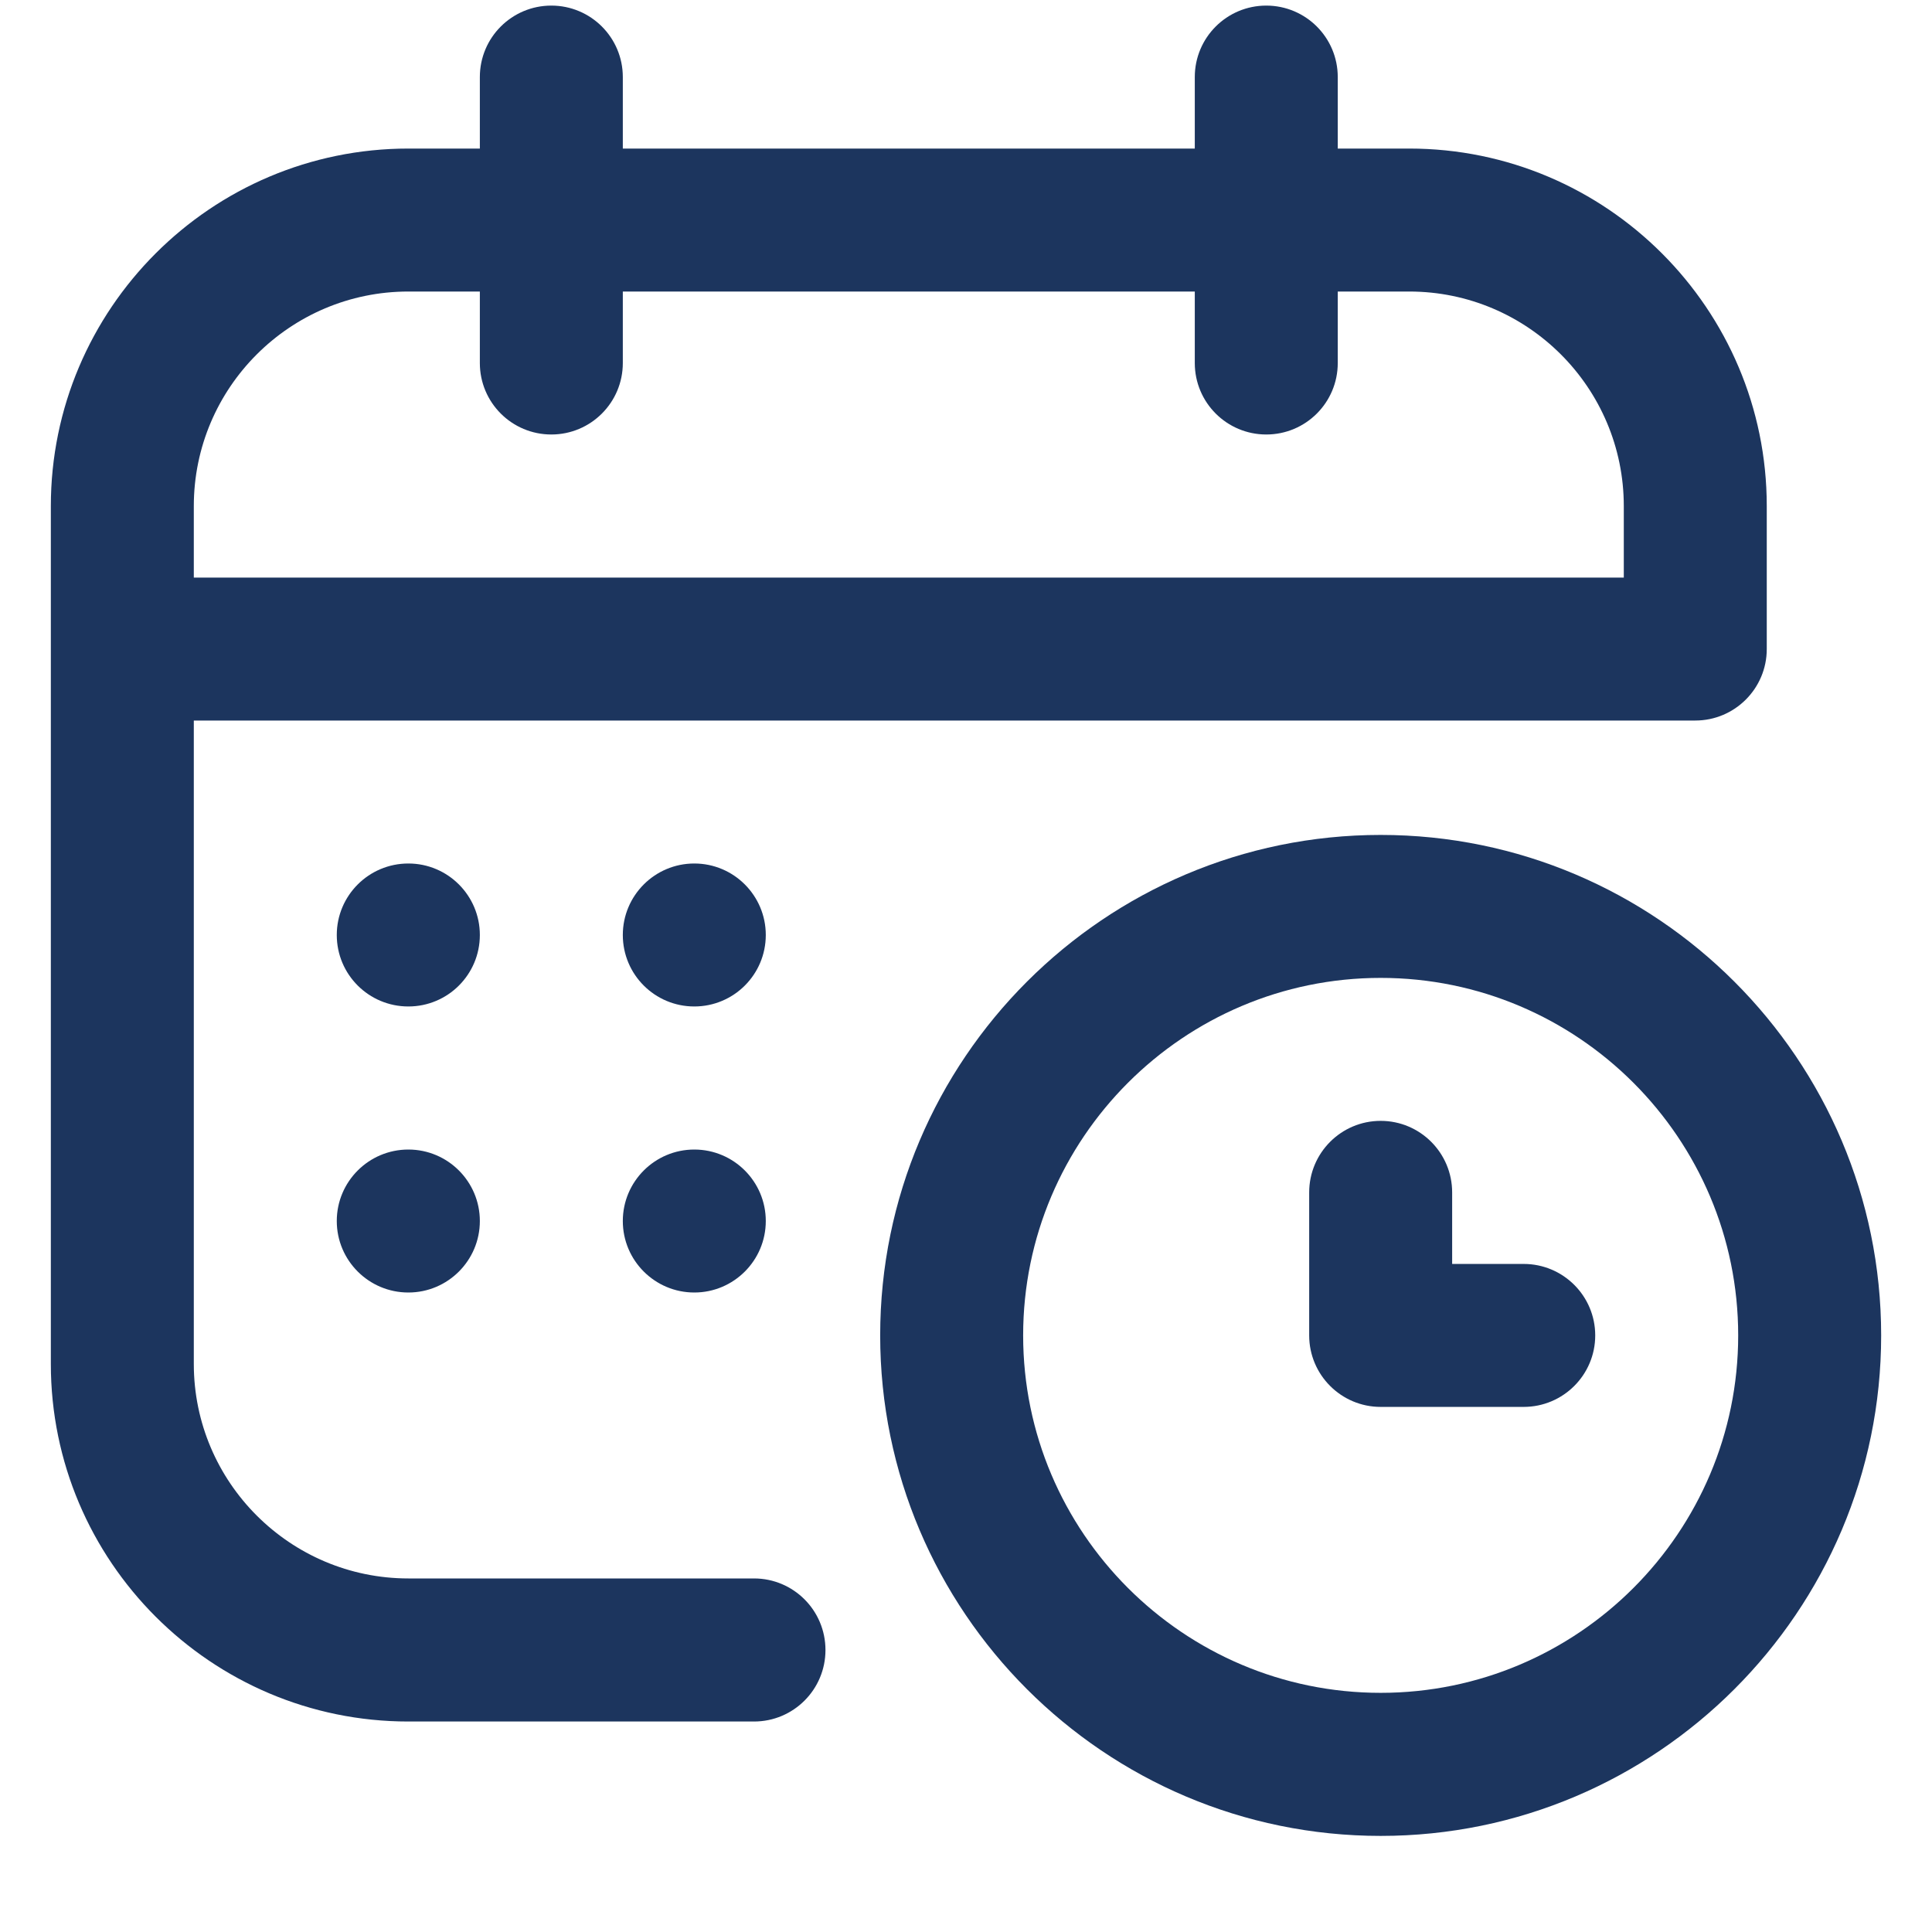 <svg width="19" height="19" viewBox="0 0 19 19" fill="none" xmlns="http://www.w3.org/2000/svg">
<g clip-path="url(#clip0_634_2200)">
<path d="M13.859 1.461H13.156V0.758C13.156 0.369 12.841 0.055 12.453 0.055C12.065 0.055 11.75 0.369 11.75 0.758V1.461H6.125V0.758C6.125 0.369 5.81 0.055 5.422 0.055C5.034 0.055 4.719 0.369 4.719 0.758V1.461H4.016C2.077 1.461 0.5 3.038 0.5 4.977V13.414C0.5 15.353 2.077 16.93 4.016 16.93H7.415C7.804 16.93 8.118 16.615 8.118 16.227C8.118 15.838 7.804 15.523 7.415 15.523H4.016C2.853 15.523 1.906 14.577 1.906 13.414V7.086H16.672C17.06 7.086 17.375 6.771 17.375 6.383V4.977C17.375 3.038 15.798 1.461 13.859 1.461ZM15.969 5.68H1.906V4.977C1.906 3.813 2.853 2.867 4.016 2.867H4.719V3.57C4.719 3.959 5.034 4.273 5.422 4.273C5.81 4.273 6.125 3.959 6.125 3.57V2.867H11.75V3.57C11.75 3.959 12.065 4.273 12.453 4.273C12.841 4.273 13.156 3.959 13.156 3.57V2.867H13.859C15.023 2.867 15.969 3.813 15.969 4.977V5.68Z" fill="#1C355E"/>
<path d="M4.016 9.898C4.404 9.898 4.719 9.584 4.719 9.195C4.719 8.807 4.404 8.492 4.016 8.492C3.627 8.492 3.312 8.807 3.312 9.195C3.312 9.584 3.627 9.898 4.016 9.898Z" fill="#1C355E"/>
<path d="M6.828 9.898C7.216 9.898 7.531 9.584 7.531 9.195C7.531 8.807 7.216 8.492 6.828 8.492C6.44 8.492 6.125 8.807 6.125 9.195C6.125 9.584 6.44 9.898 6.828 9.898Z" fill="#1C355E"/>
<path d="M4.016 12.711C4.404 12.711 4.719 12.396 4.719 12.008C4.719 11.62 4.404 11.305 4.016 11.305C3.627 11.305 3.312 11.62 3.312 12.008C3.312 12.396 3.627 12.711 4.016 12.711Z" fill="#1C355E"/>
<path d="M6.828 12.711C7.216 12.711 7.531 12.396 7.531 12.008C7.531 11.62 7.216 11.305 6.828 11.305C6.44 11.305 6.125 11.62 6.125 12.008C6.125 12.396 6.44 12.711 6.828 12.711Z" fill="#1C355E"/>
<path d="M13.578 8.211C10.864 8.211 8.656 10.419 8.656 13.133C8.656 15.847 10.864 18.055 13.578 18.055C16.292 18.055 18.5 15.847 18.5 13.133C18.5 10.419 16.292 8.211 13.578 8.211ZM13.578 16.648C11.64 16.648 10.062 15.071 10.062 13.133C10.062 11.194 11.64 9.617 13.578 9.617C15.517 9.617 17.094 11.194 17.094 13.133C17.094 15.071 15.517 16.648 13.578 16.648Z" fill="#1C355E"/>
<path d="M14.984 12.43H14.281V11.727C14.281 11.338 13.966 11.023 13.578 11.023C13.19 11.023 12.875 11.338 12.875 11.727V13.133C12.875 13.521 13.19 13.836 13.578 13.836H14.984C15.373 13.836 15.688 13.521 15.688 13.133C15.688 12.745 15.373 12.43 14.984 12.43Z" fill="#1C355E"/>
</g>
<defs>
<clipPath id="clip0_634_2200">
<rect width="18" height="18" fill="white" transform="translate(0.5 0.055)"/>
</clipPath>
</defs>
</svg>
